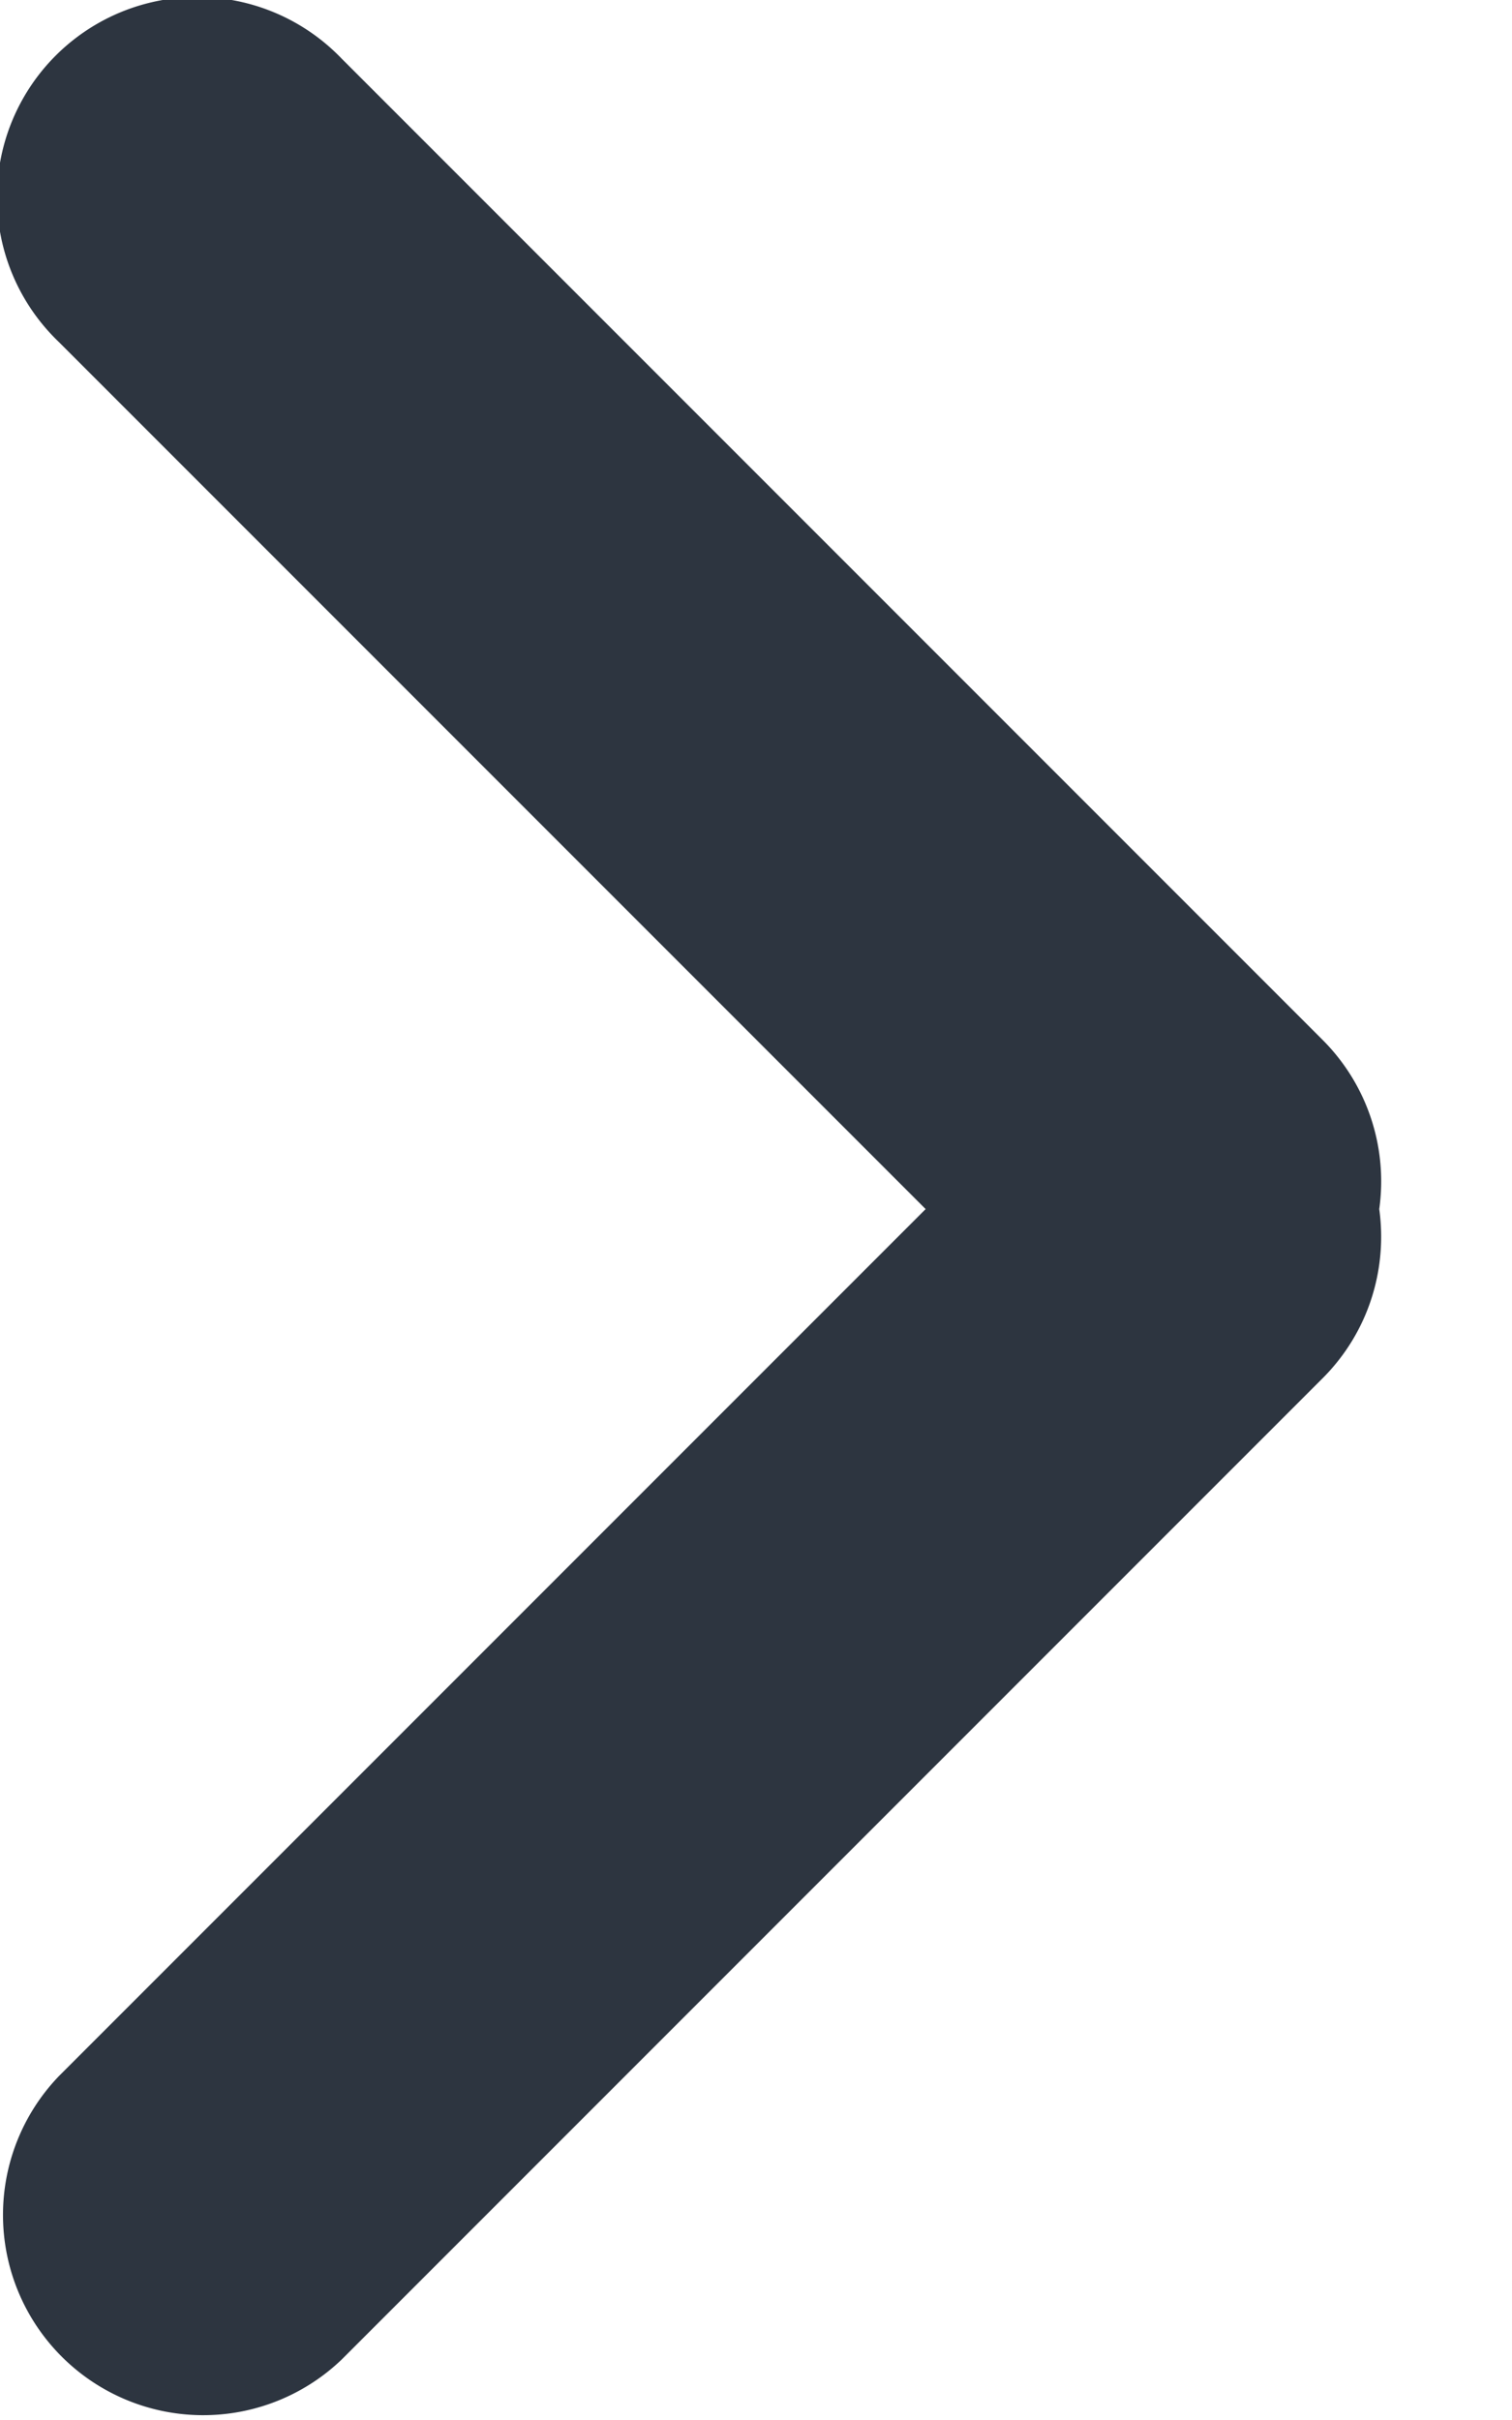 <svg xmlns="http://www.w3.org/2000/svg" width="10" height="16"><path fill="#2D3540" fill-rule="evenodd" d="M6.122 7.994L.388 13.728A1.324 1.324 0 002.26 15.6l6.487-6.487c.305-.305.43-.722.375-1.119a1.322 1.322 0 00-.375-1.119L2.26.388A1.324 1.324 0 10.388 2.26l5.734 5.734z"/></svg>